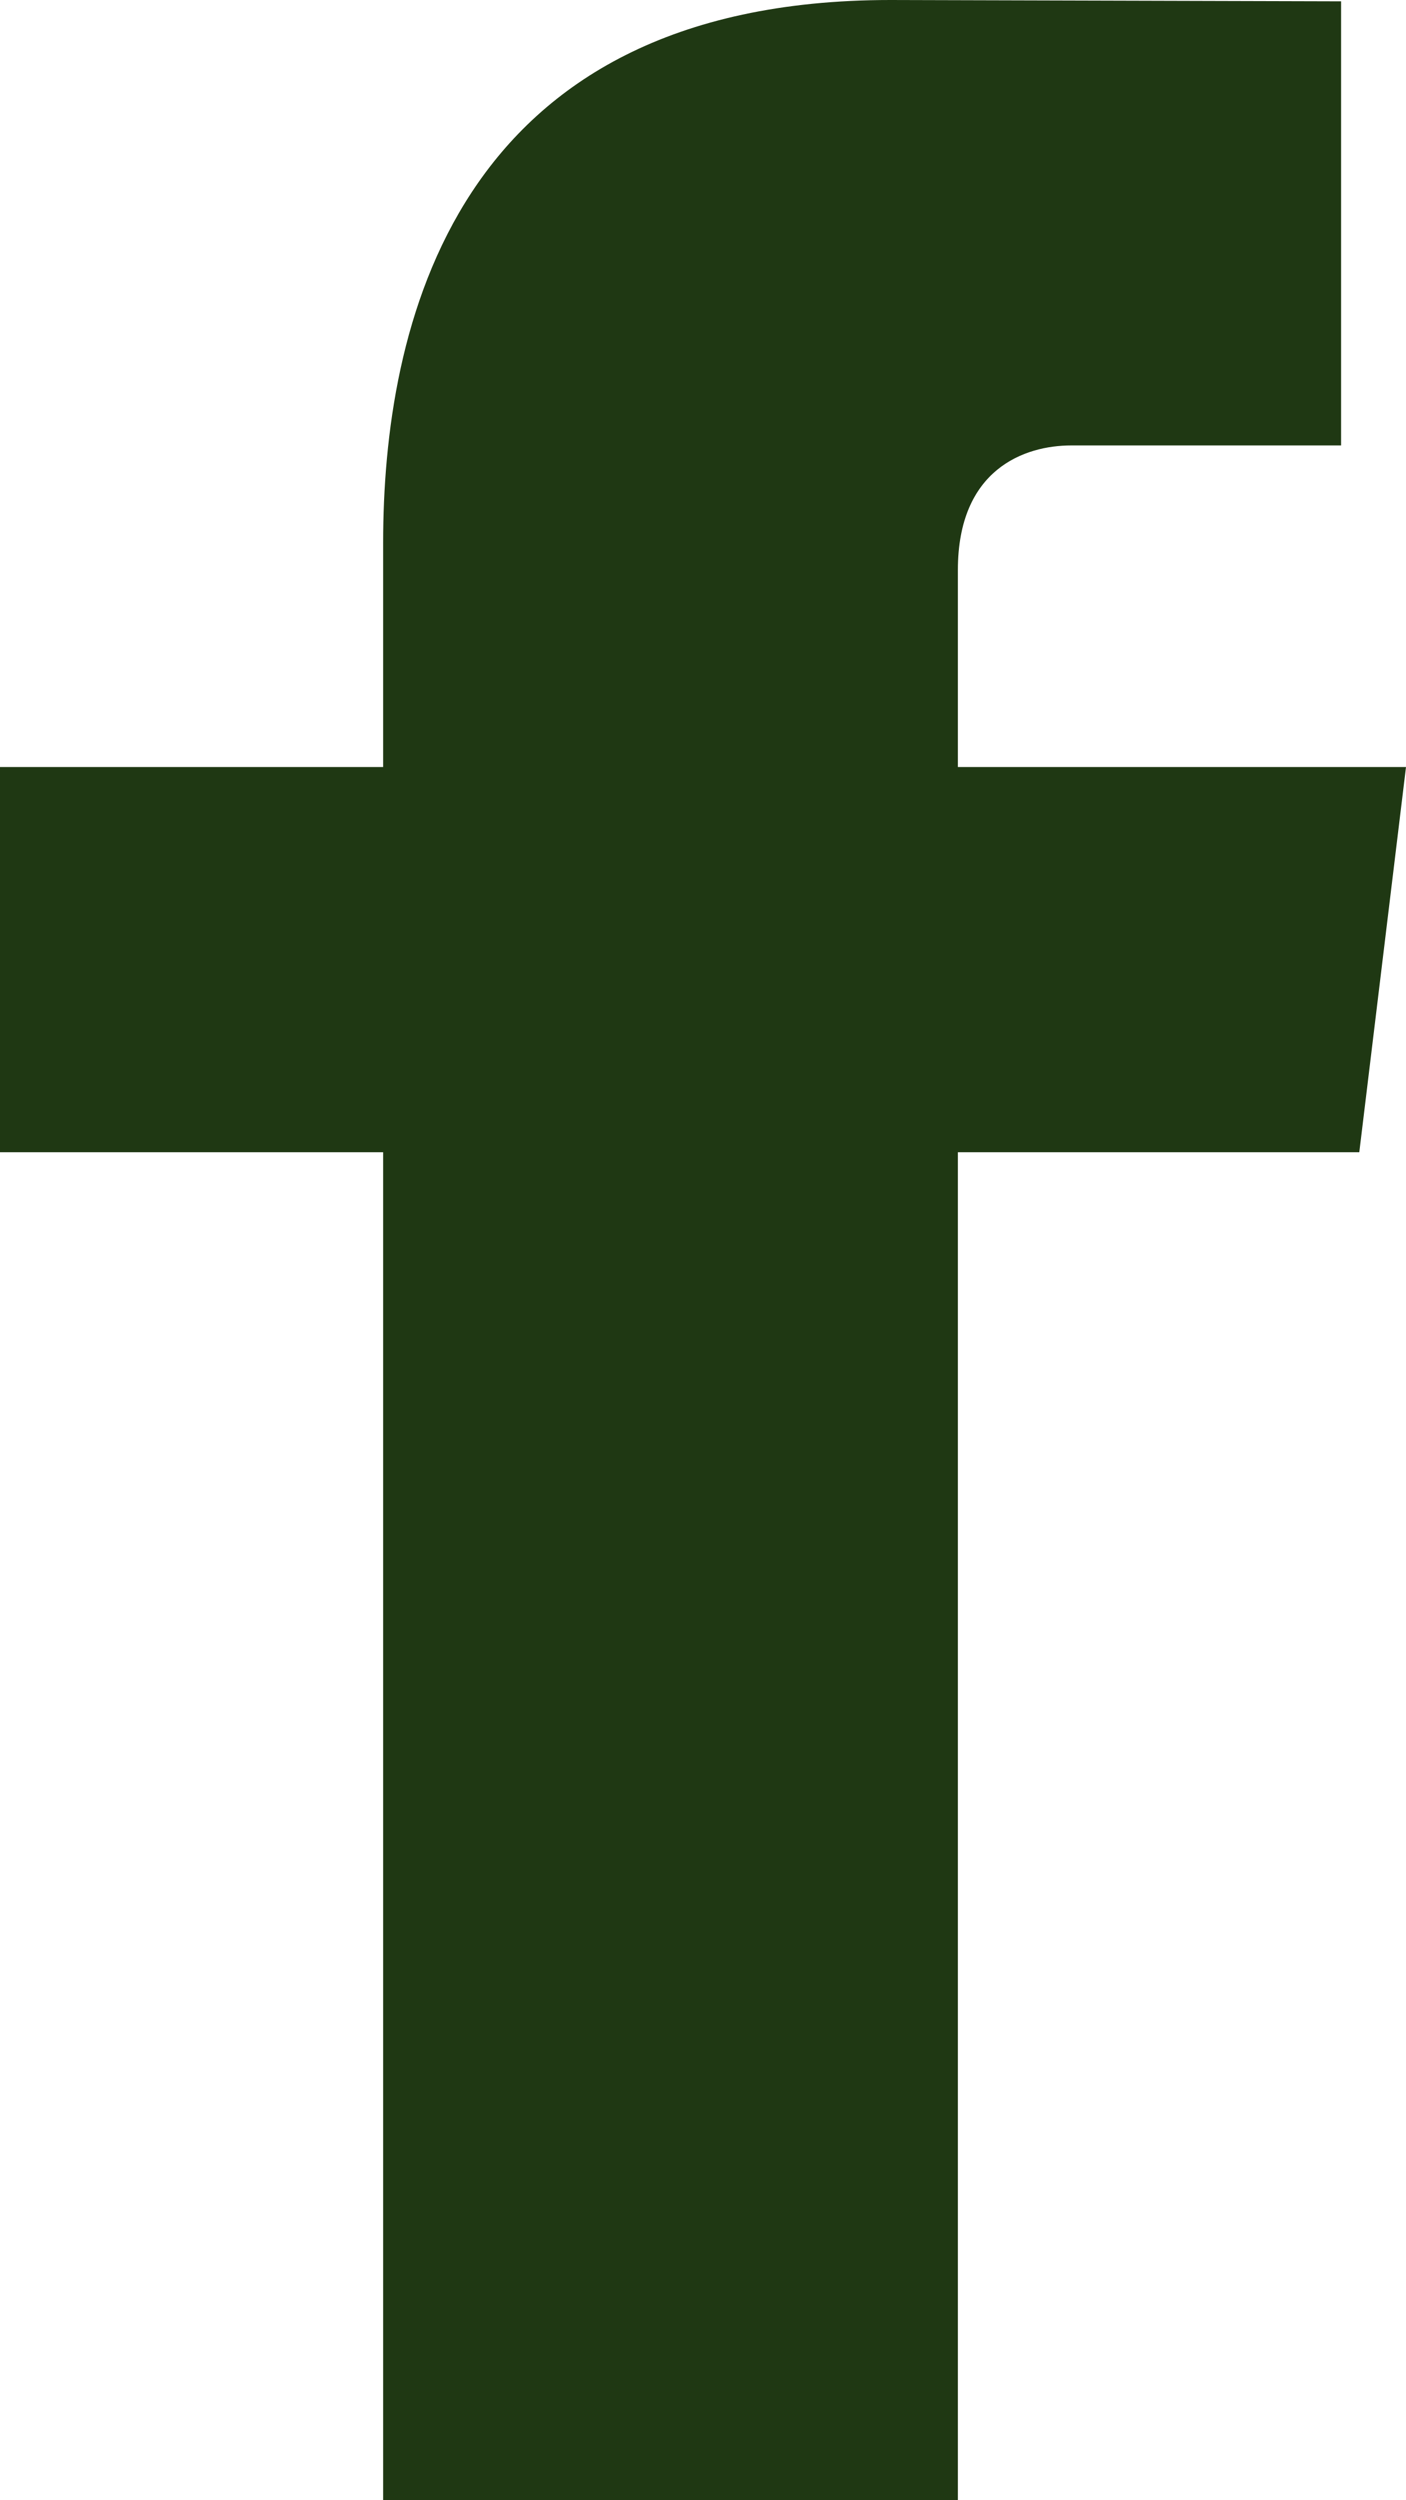 <svg xmlns="http://www.w3.org/2000/svg" width="18" height="32" viewBox="0 0 18 32">
  <path fill="#1F3813" fill-rule="evenodd" d="M17.402,16.747 L12.263,16.747 C12.263,24.173 12.263,34 12.263,34 L4.905,34 C4.905,34 4.905,24.262 4.905,16.747 L0,16.747 L0,11.817 L4.905,11.817 L4.905,8.948 C4.905,6.237 5.769,2 11.402,2 L17.169,2.017 L17.169,7.701 C17.169,7.701 14.316,7.701 13.715,7.701 C13.117,7.701 12.263,8.004 12.263,9.296 L12.263,11.817 L18,11.817 L17.402,16.747 Z" transform="translate(0 -2)"/>
</svg>
